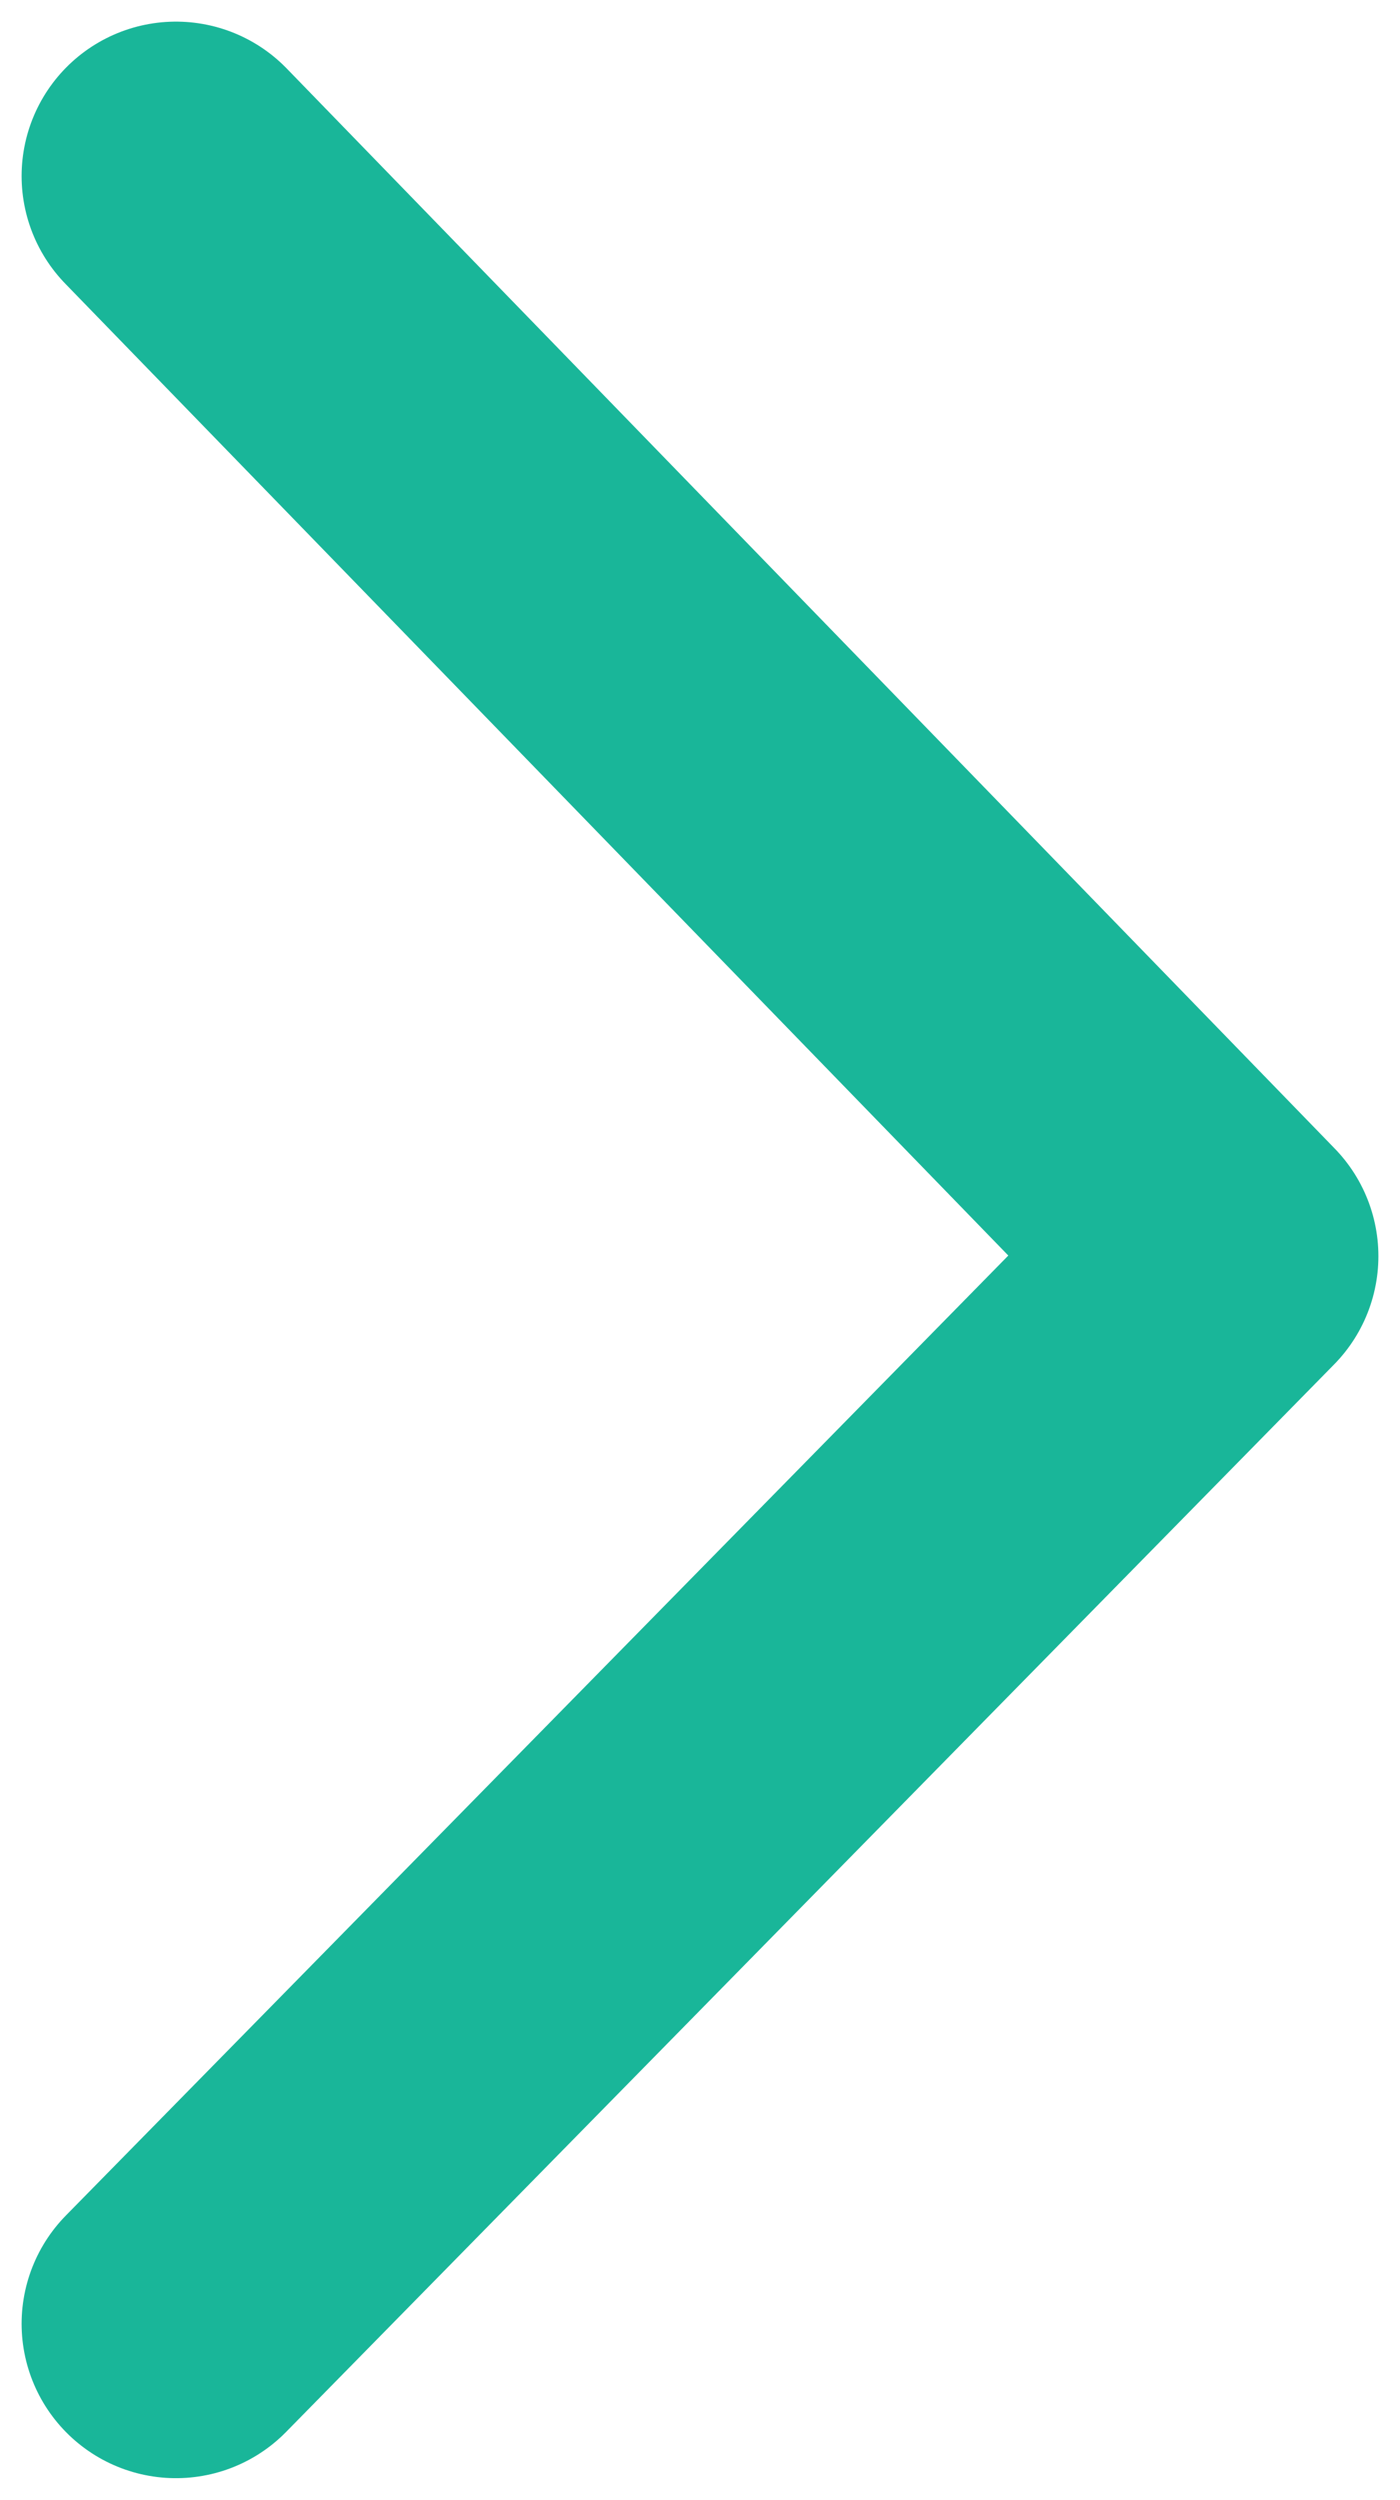 <?xml version="1.0" encoding="UTF-8"?>
<!DOCTYPE svg PUBLIC "-//W3C//DTD SVG 1.1//EN" "http://www.w3.org/Graphics/SVG/1.1/DTD/svg11.dtd">
<svg version="1.1" xmlns="http://www.w3.org/2000/svg" xmlns:xlink="http://www.w3.org/1999/xlink" x="0" y="0" width="47.738" height="85.196" viewBox="0, 0, 47.738, 85.196">
  <g id="Layer_1" transform="translate(-1698.392, -831.402)">
    <path d="M1704.392,910.598 L1740.13,874.214 L1704.392,837.402" fill-opacity="0" stroke="#19B699" stroke-width="10.526" stroke-linecap="round" stroke-linejoin="round" id="Layer_1"/>
  </g>
</svg>
